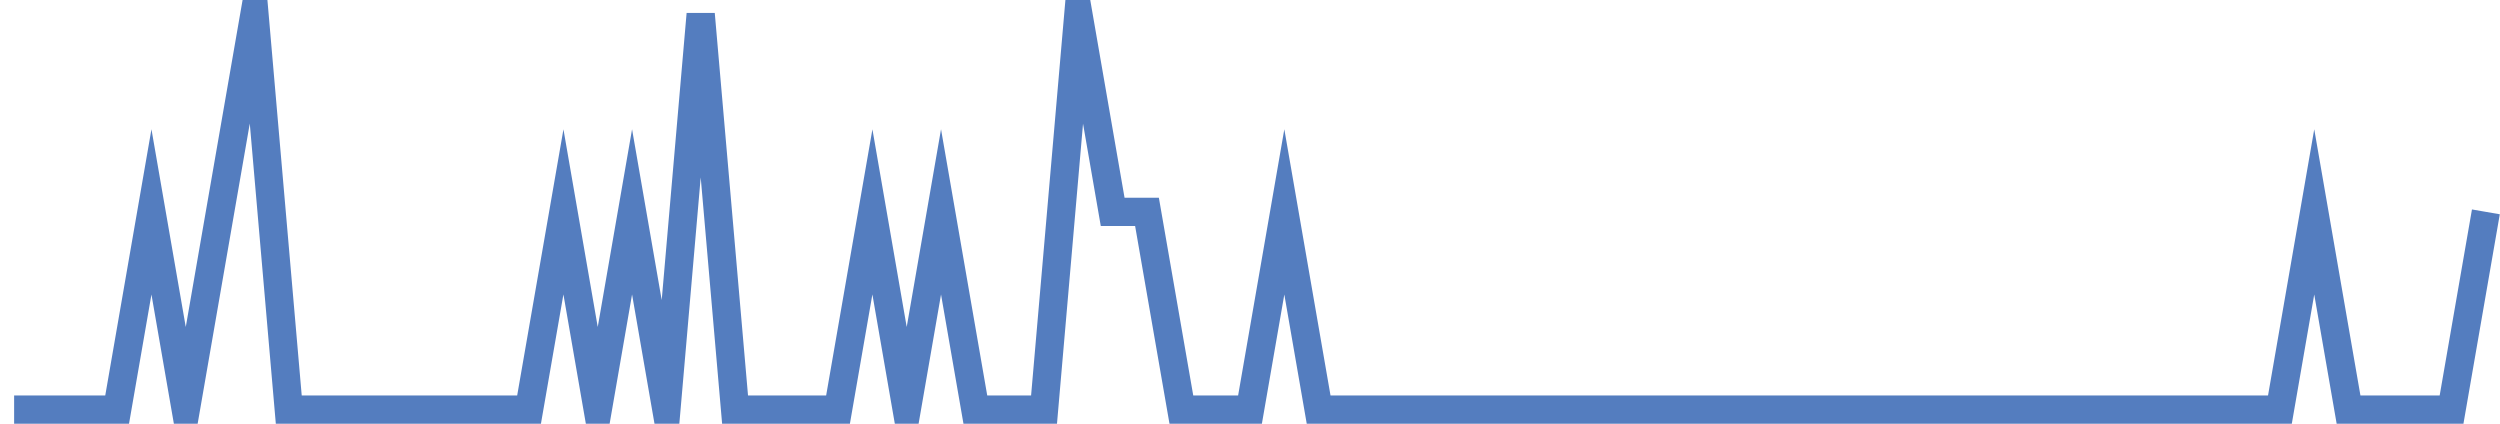 <?xml version="1.0" encoding="UTF-8"?>
<svg xmlns="http://www.w3.org/2000/svg" xmlns:xlink="http://www.w3.org/1999/xlink" width="177pt" height="30pt" viewBox="0 0 177 30" version="1.1">
<g id="surface6884546">
<path style="fill:none;stroke-width:2;stroke-linecap:butt;stroke-linejoin:miter;stroke:rgb(32.941%,49.02%,74.902%);stroke-opacity:1;stroke-miterlimit:10;" d="M 1 29 L 8.293 29 L 10.723 15 L 13.152 29 L 15.582 15 L 18.016 1 L 20.445 29 L 37.457 29 L 39.891 15 L 42.32 29 L 44.75 15 L 47.18 29 L 49.609 1 L 52.043 29 L 59.332 29 L 61.766 15 L 64.195 29 L 66.625 15 L 69.055 29 L 73.918 29 L 76.348 1 L 78.777 15 L 81.207 15 L 83.641 29 L 88.5 29 L 90.93 15 L 93.359 29 L 161.418 29 L 163.848 15 L 166.277 29 L 173.57 29 L 176 15 "/>
</g>
</svg>
